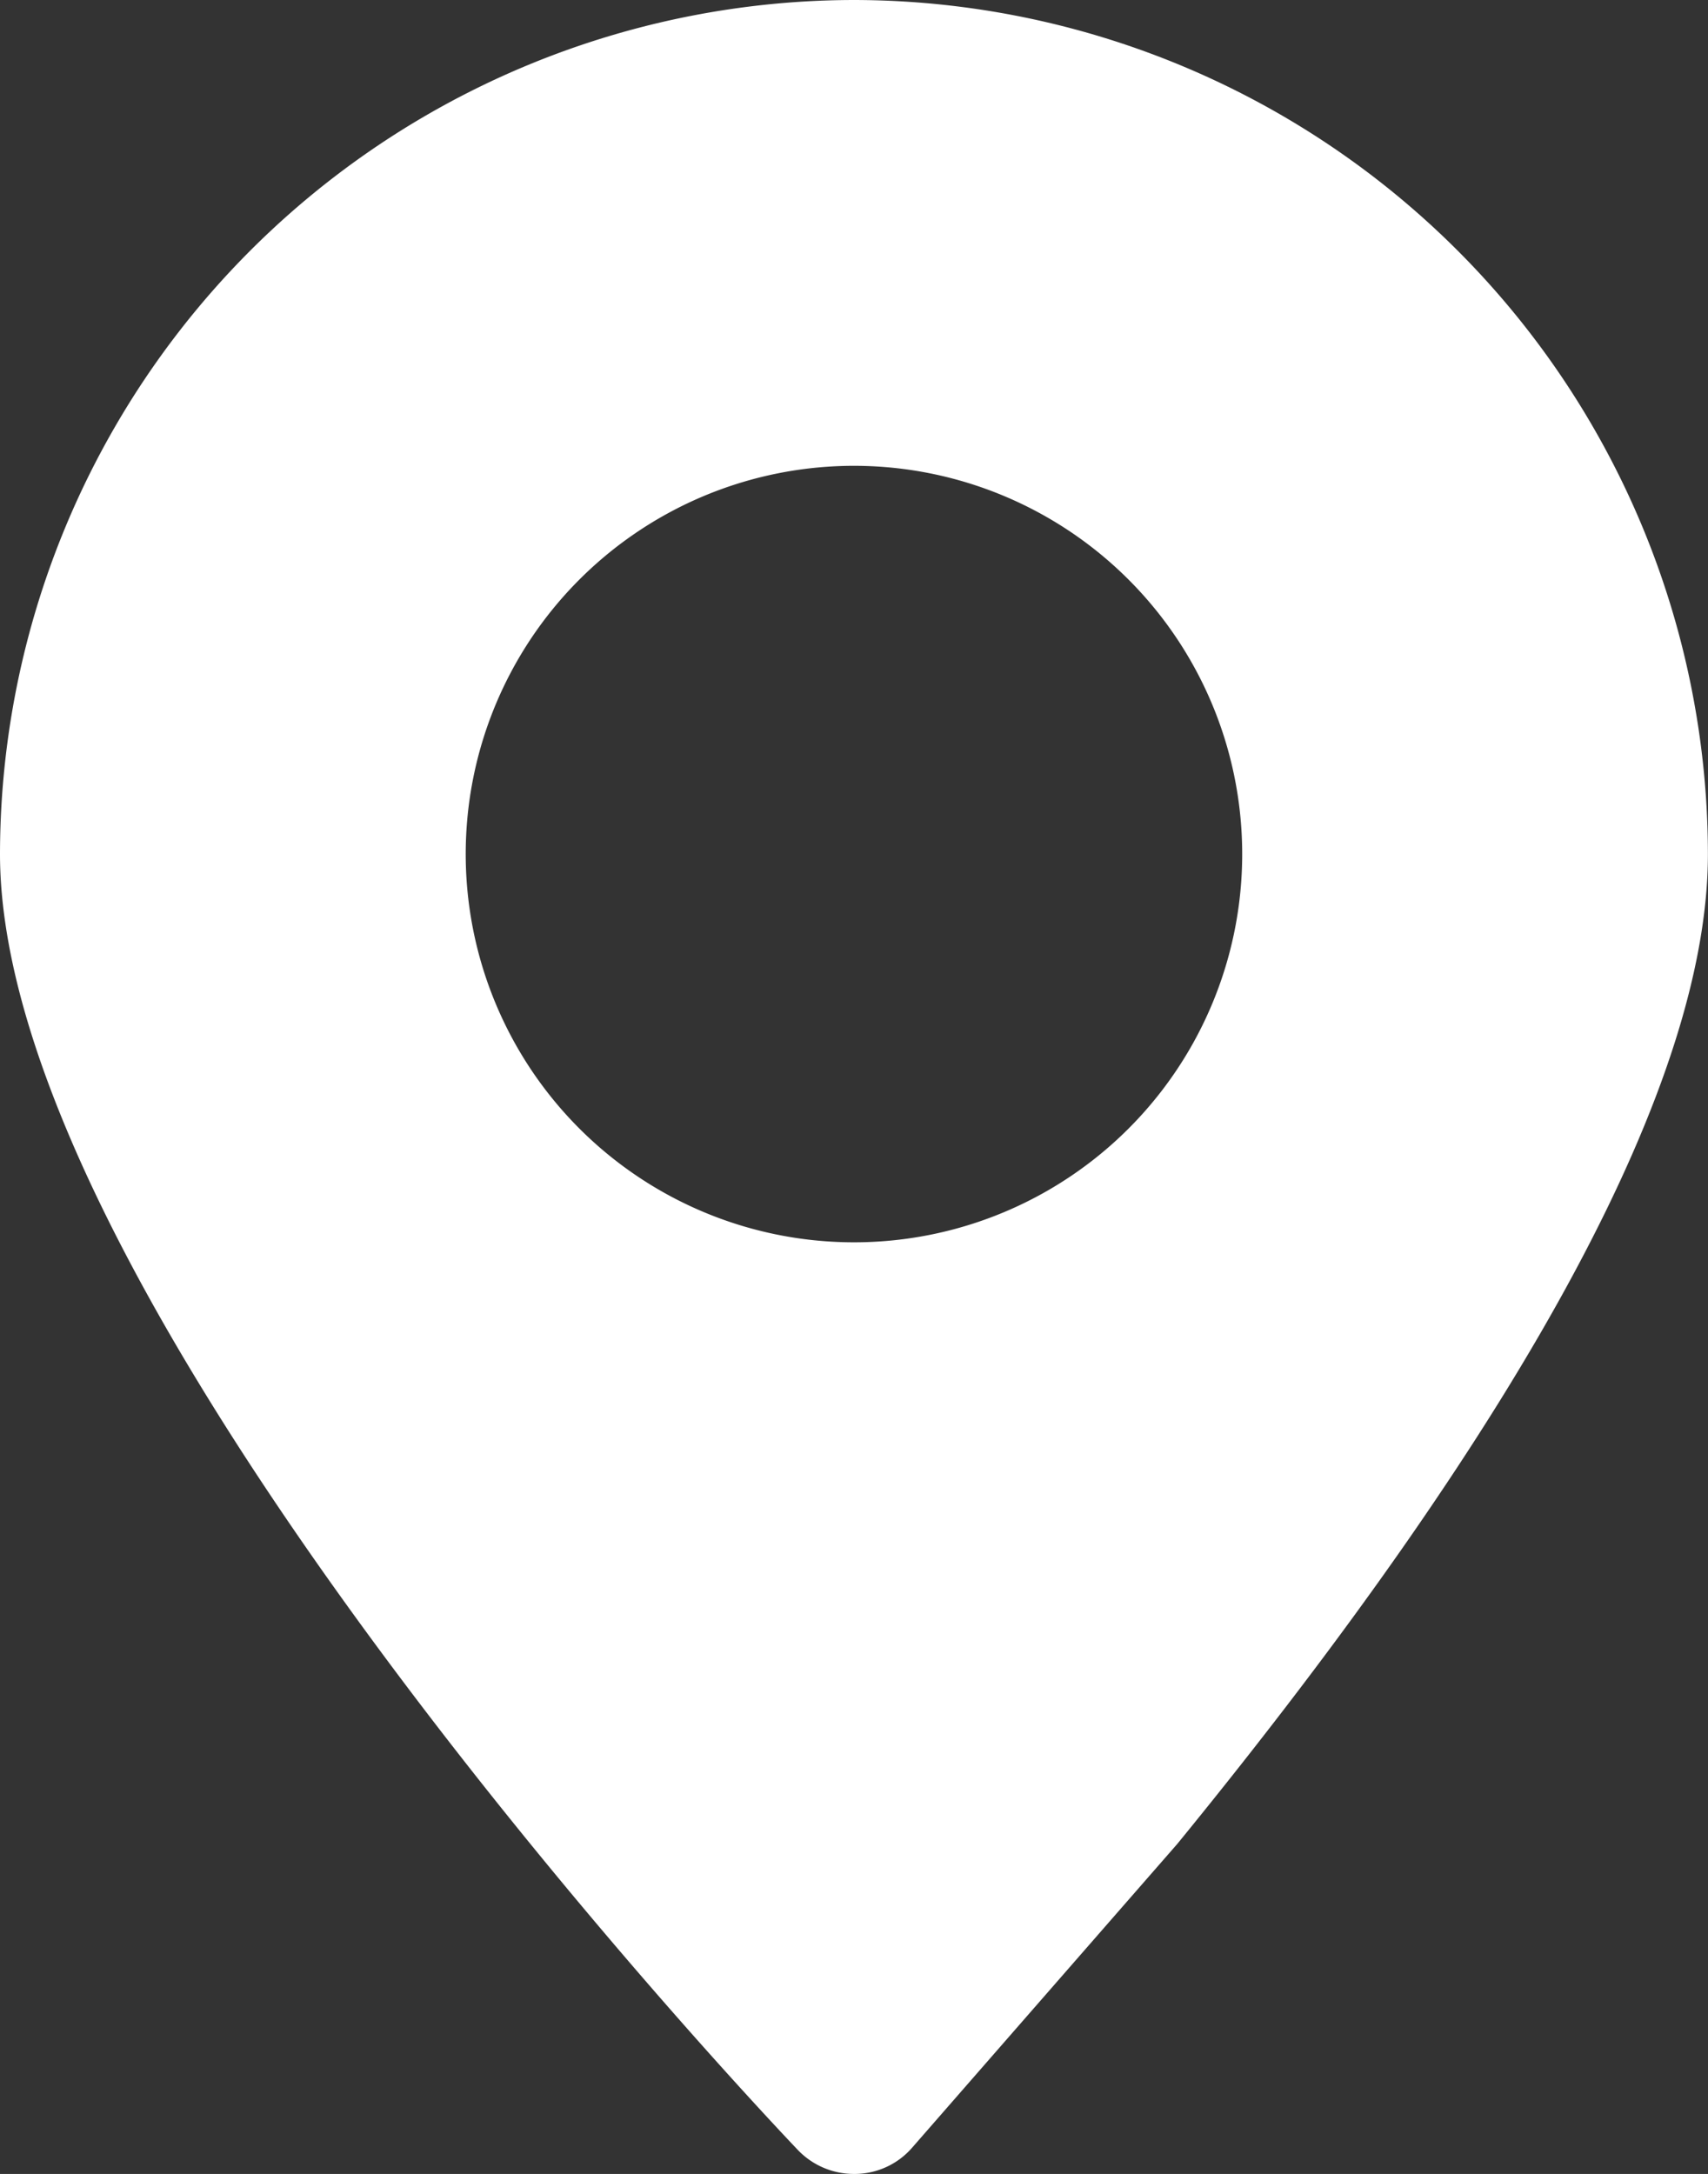 <svg xmlns="http://www.w3.org/2000/svg" width="20.149" height="25.645" viewBox="0 0 20.149 25.645">
  <rect x="0" y="0" width="20.149" height="25.645" fill="#333333" stroke="none"/>
  <path id="地址_3_" data-name="地址 (3)" d="M249.54,123.812a10.087,10.087,0,0,0-10.075,10.075c0,5.363,9.028,14.884,9.411,15.286a.914.914,0,0,0,.663.284h.02a.9.9,0,0,0,.669-.313l3.126-3.581c4.154-5.088,6.259-9.016,6.259-11.676a10.087,10.087,0,0,0-10.074-10.075Zm0,14.655a4.58,4.58,0,1,1,4.579-4.58,4.579,4.579,0,0,1-4.579,4.58Z" transform="translate(-239.465 -123.812)" fill="#fff"/>
</svg>
